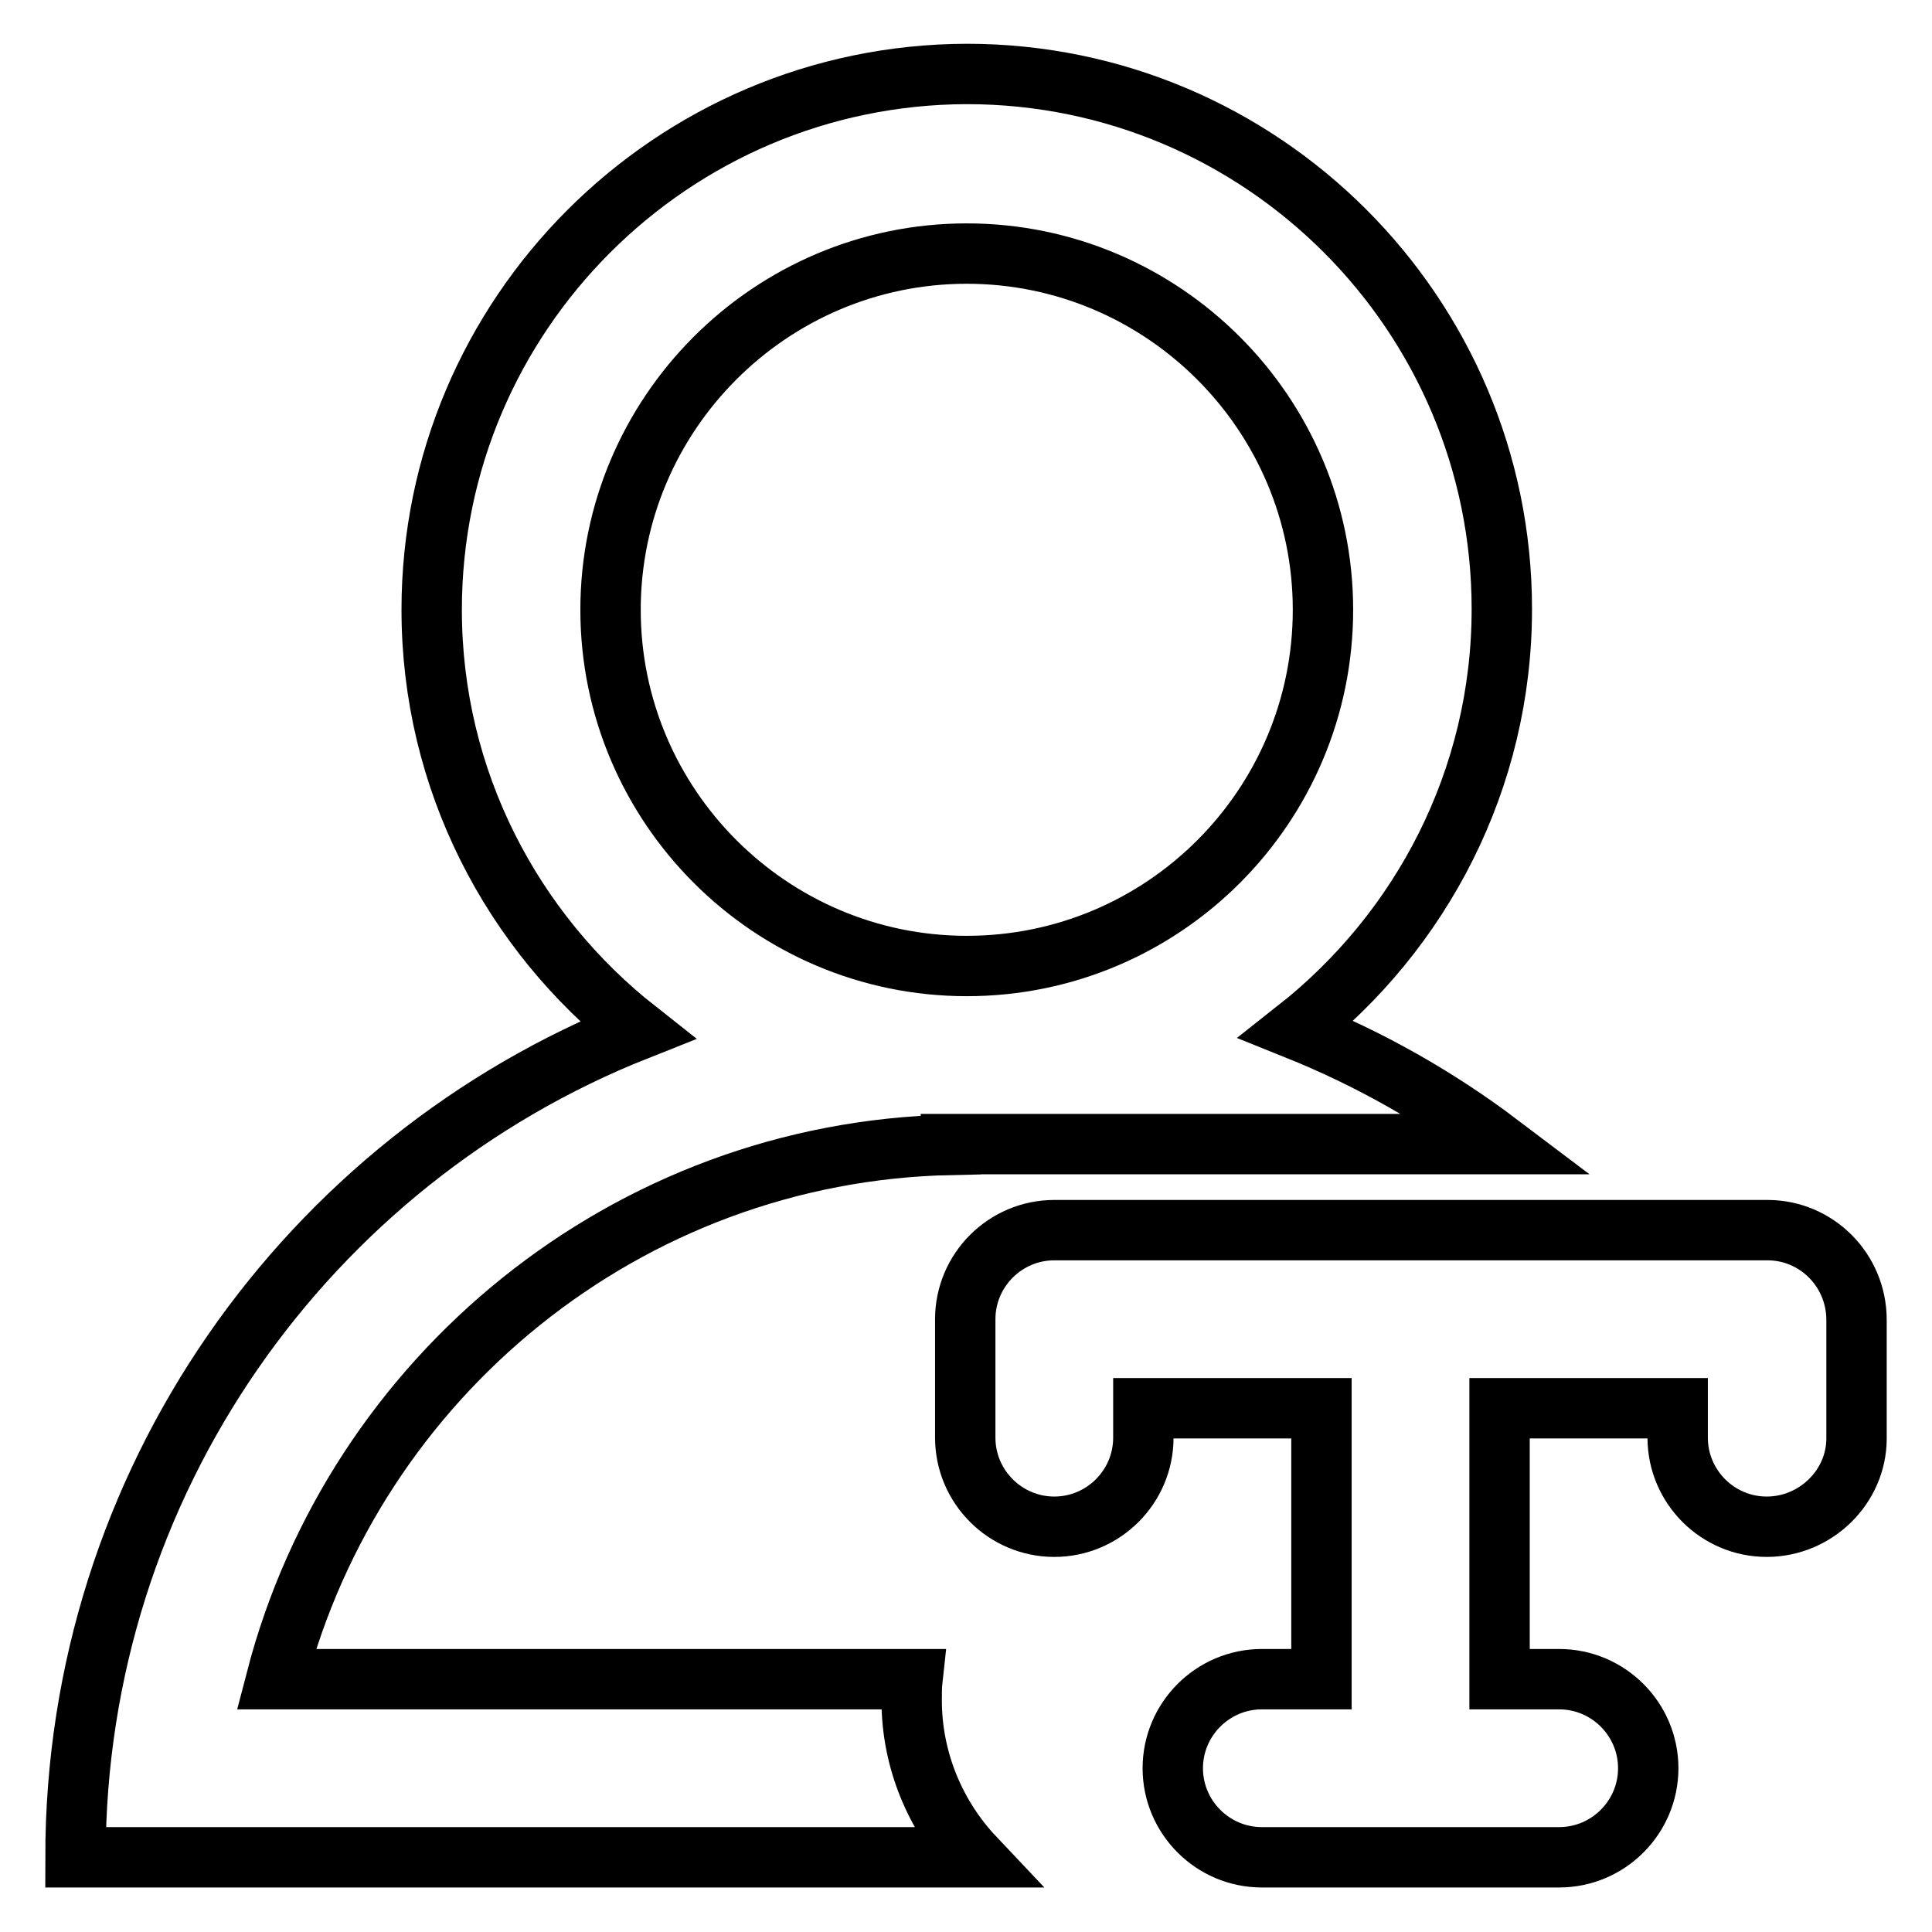 <?xml version="1.0" encoding="utf-8"?>
<!-- Svg Vector Icons : http://www.onlinewebfonts.com/icon -->
<!DOCTYPE svg PUBLIC "-//W3C//DTD SVG 1.1//EN" "http://www.w3.org/Graphics/SVG/1.1/DTD/svg11.dtd">
<svg version="1.1" xmlns="http://www.w3.org/2000/svg" xmlns:xlink="http://www.w3.org/1999/xlink" x="0px" y="0px" viewBox="0 0 256 256" enable-background="new 0 0 256 256" xml:space="preserve">
<g> <path stroke-width="8" fill-opacity="0" stroke="#000000"  d="M234.2,163h-94.5c-6.5,0-11.8,5.3-11.8,11.8v15.7c0,6.5,5.3,11.8,11.8,11.8c6.5,0,11.8-5.3,11.8-11.8v-3.9 h23.6v35.9h-7.9c-6.5,0-11.8,5.3-11.8,11.8c0,6.5,5.3,11.8,11.8,11.8h39.4c6.5,0,11.8-5.3,11.8-11.8c0-6.5-5.3-11.8-11.8-11.8h-7.9 v-35.9h23.6v3.9c0,6.5,5.3,11.8,11.8,11.8S246,197,246,190.6v-15.7C246,168.3,240.7,163,234.2,163z"/> <path stroke-width="8" fill-opacity="0" stroke="#000000"  d="M120.9,222.5H36.6c10.4-40,46.4-69.9,89.4-70.8v-0.1h72.7c-8.2-6.2-17.2-11.3-26.9-15.2 c16.5-13,27.2-33.1,27.2-55.7c0-39.1-31.8-70.9-70.9-70.9C89,9.9,57.2,41.7,57.2,80.8c0,22.6,10.7,42.7,27.2,55.7 C40.8,153.8,10,196.4,10,246.1h119.1c-5.1-5.4-8.3-12.8-8.3-20.8C120.8,224.3,120.8,223.4,120.9,222.5z M80.9,80.8 c0-26,21.2-47.2,47.2-47.2c26,0,47.2,21.2,47.2,47.2S154.2,128,128.1,128C102.1,128,80.9,106.8,80.9,80.8z"/></g>
</svg>